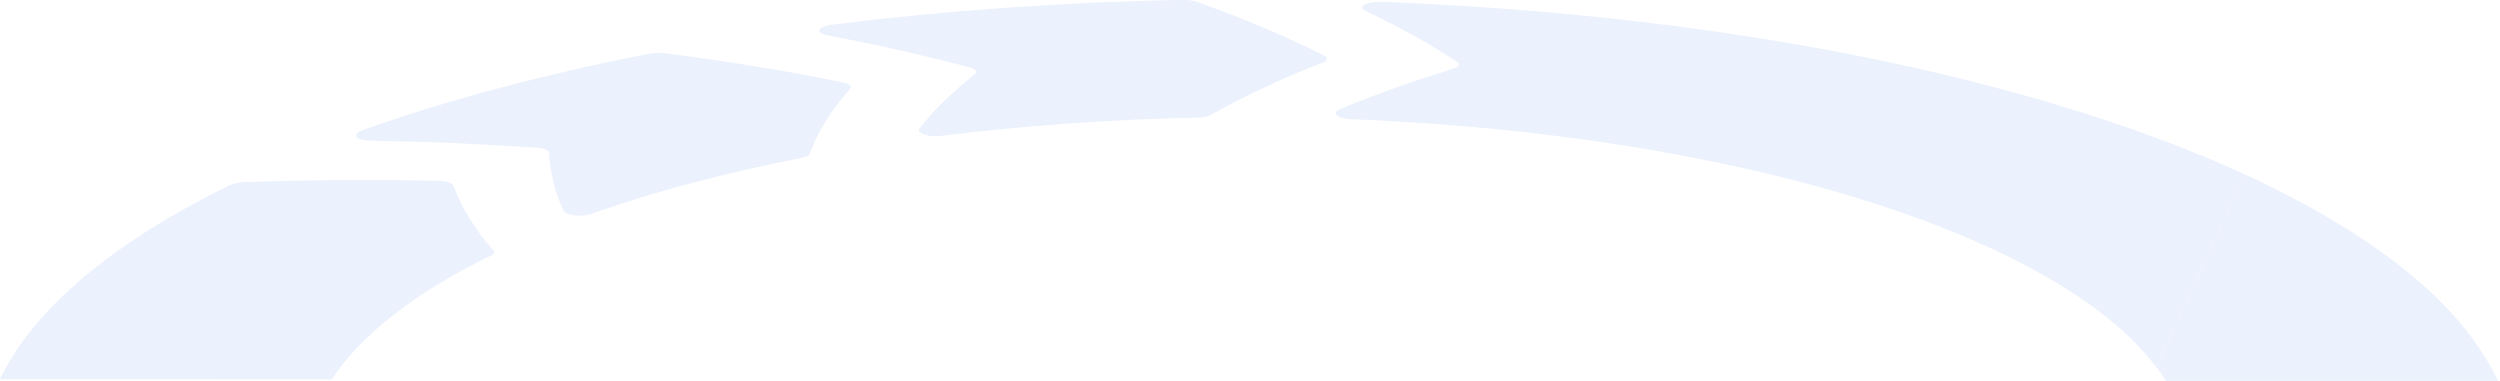<svg width="1260" height="192" viewBox="0 0 1260 192" fill="none" xmlns="http://www.w3.org/2000/svg">
<g opacity="0.1">
<g clip-path="url(#clip0_402_207)">
<path d="M229.082 72.144C243.235 72.794 256.859 73.483 270.484 74.439C274.181 74.668 276.821 75.854 276.821 77.193C276.927 82.127 277.877 87.138 278.933 91.881C279.989 96.662 281.996 101.558 284.003 106.148C284.742 107.793 289.073 108.902 293.614 108.634C295.093 108.558 296.571 108.328 297.627 107.946C305.443 105.077 313.892 102.476 322.13 99.799C326.355 98.498 330.791 97.274 335.016 96.012L341.458 94.138L348.218 92.378C366.067 87.597 384.761 83.313 404.3 79.526C406.412 79.105 407.891 78.34 408.208 77.46C409.159 74.783 410.32 72.029 411.588 69.313C412.855 66.597 414.439 63.92 416.129 61.204C419.403 55.658 423.628 50.341 428.381 44.833C429.542 43.571 428.064 42.156 424.79 41.505C410.954 38.713 396.379 35.959 381.593 33.626C374.199 32.402 366.595 31.216 358.779 30.069C351.069 28.921 343.359 27.927 335.438 26.894C332.481 26.55 329.312 26.664 326.672 27.2C300.373 32.325 275.026 38.101 251.051 44.527L242.073 46.899L233.307 49.423C227.498 51.106 221.584 52.789 215.986 54.549C204.791 58.144 193.49 61.663 183.034 65.488C176.908 67.63 179.126 70.805 186.519 70.92C201.094 71.188 215.141 71.493 229.294 72.106L229.082 72.144Z" fill="#326FE6"/>
<path d="M473.796 68.548C515.831 63.308 559.768 60.171 604.127 59.253C606.556 59.253 608.774 58.756 610.041 57.991C618.174 53.516 626.94 48.811 636.34 44.489C645.74 40.128 655.879 35.653 666.652 31.56C669.186 30.604 669.503 29.074 667.285 28.003C657.991 23.222 648.063 18.747 637.396 14.195C626.729 9.566 615.428 5.359 603.493 0.998C601.275 0.233 598.212 -0.149 595.149 -0.073C535.476 1.113 476.647 5.321 420.143 12.32C412.116 13.315 410.32 16.528 416.869 17.752C429.754 20.276 442.005 22.686 454.046 25.479C466.086 28.233 477.598 30.986 488.793 33.97C491.856 34.773 492.807 36.189 491.223 37.413C485.519 41.964 480.45 46.593 475.697 51.068C470.944 55.543 467.036 60.286 463.445 64.761C462.178 66.368 464.713 68.051 469.149 68.51C470.627 68.663 472.212 68.663 473.69 68.51L473.796 68.548Z" fill="#326FE6"/>
<path d="M1131.36 87.903C1126.72 85.799 1122.18 83.734 1117.42 81.668C1107.6 77.69 1098.1 73.597 1087.53 69.849C1077.39 65.947 1066.52 62.352 1055.64 58.718C1050.15 56.92 1044.44 55.237 1038.84 53.516L1030.39 50.915L1021.63 48.467C927.947 21.998 815.676 5.55 697.491 0.96C689.042 0.539 683.656 3.332 688.092 5.359C696.858 9.567 704.99 13.851 712.806 18.058C720.516 22.266 727.592 26.779 734.246 31.101C736.041 32.287 735.302 33.741 732.451 34.62C721.994 37.91 711.961 41.123 702.455 44.565C692.95 48.008 683.867 51.489 675.312 55.046C672.249 56.308 672.672 58.221 676.051 59.33C677.213 59.674 678.586 59.942 680.065 60.018C859.085 67.095 1011.81 110.126 1074.65 171.211C1079.19 175.725 1083.1 180.315 1086.69 184.982" fill="#326FE6"/>
<path d="M247.671 128.716C249.149 128.027 249.572 127.071 248.727 126.268C246.403 123.667 244.291 121.027 242.179 118.35C240.278 115.711 238.482 113.033 236.792 110.317C235.102 107.601 233.413 104.809 232.145 102.017C230.878 99.263 229.61 96.471 228.554 93.602C228.132 92.263 225.069 91.23 221.372 91.154C213.451 90.963 205.424 90.81 197.292 90.733C189.159 90.618 181.238 90.657 173 90.733C164.762 90.81 156.524 90.886 148.18 91.039C139.942 91.23 131.704 91.498 123.36 91.766C120.297 91.919 117.551 92.531 115.756 93.411C56.082 122.481 16.899 156.026 0 191.102L167.191 191.254C181.872 168.84 208.909 147.535 247.671 128.677V128.716Z" fill="#326FE6"/>
<path d="M1131.36 87.903C1133.69 88.936 1136.01 89.968 1138.23 91.039L1144.78 94.29C1179.74 111.58 1208.04 130.513 1228.64 150.633C1242.37 164.135 1252.51 178.058 1259.05 192.211L1091.76 192.058C1090.28 189.686 1088.59 187.315 1086.79 184.943" fill="#326FE6"/>
</g>
</g>
<defs>
<clipPath id="clip0_402_207">
<rect width="1259.05" height="192.207" fill="white"/>
</clipPath>
</defs>
</svg>
